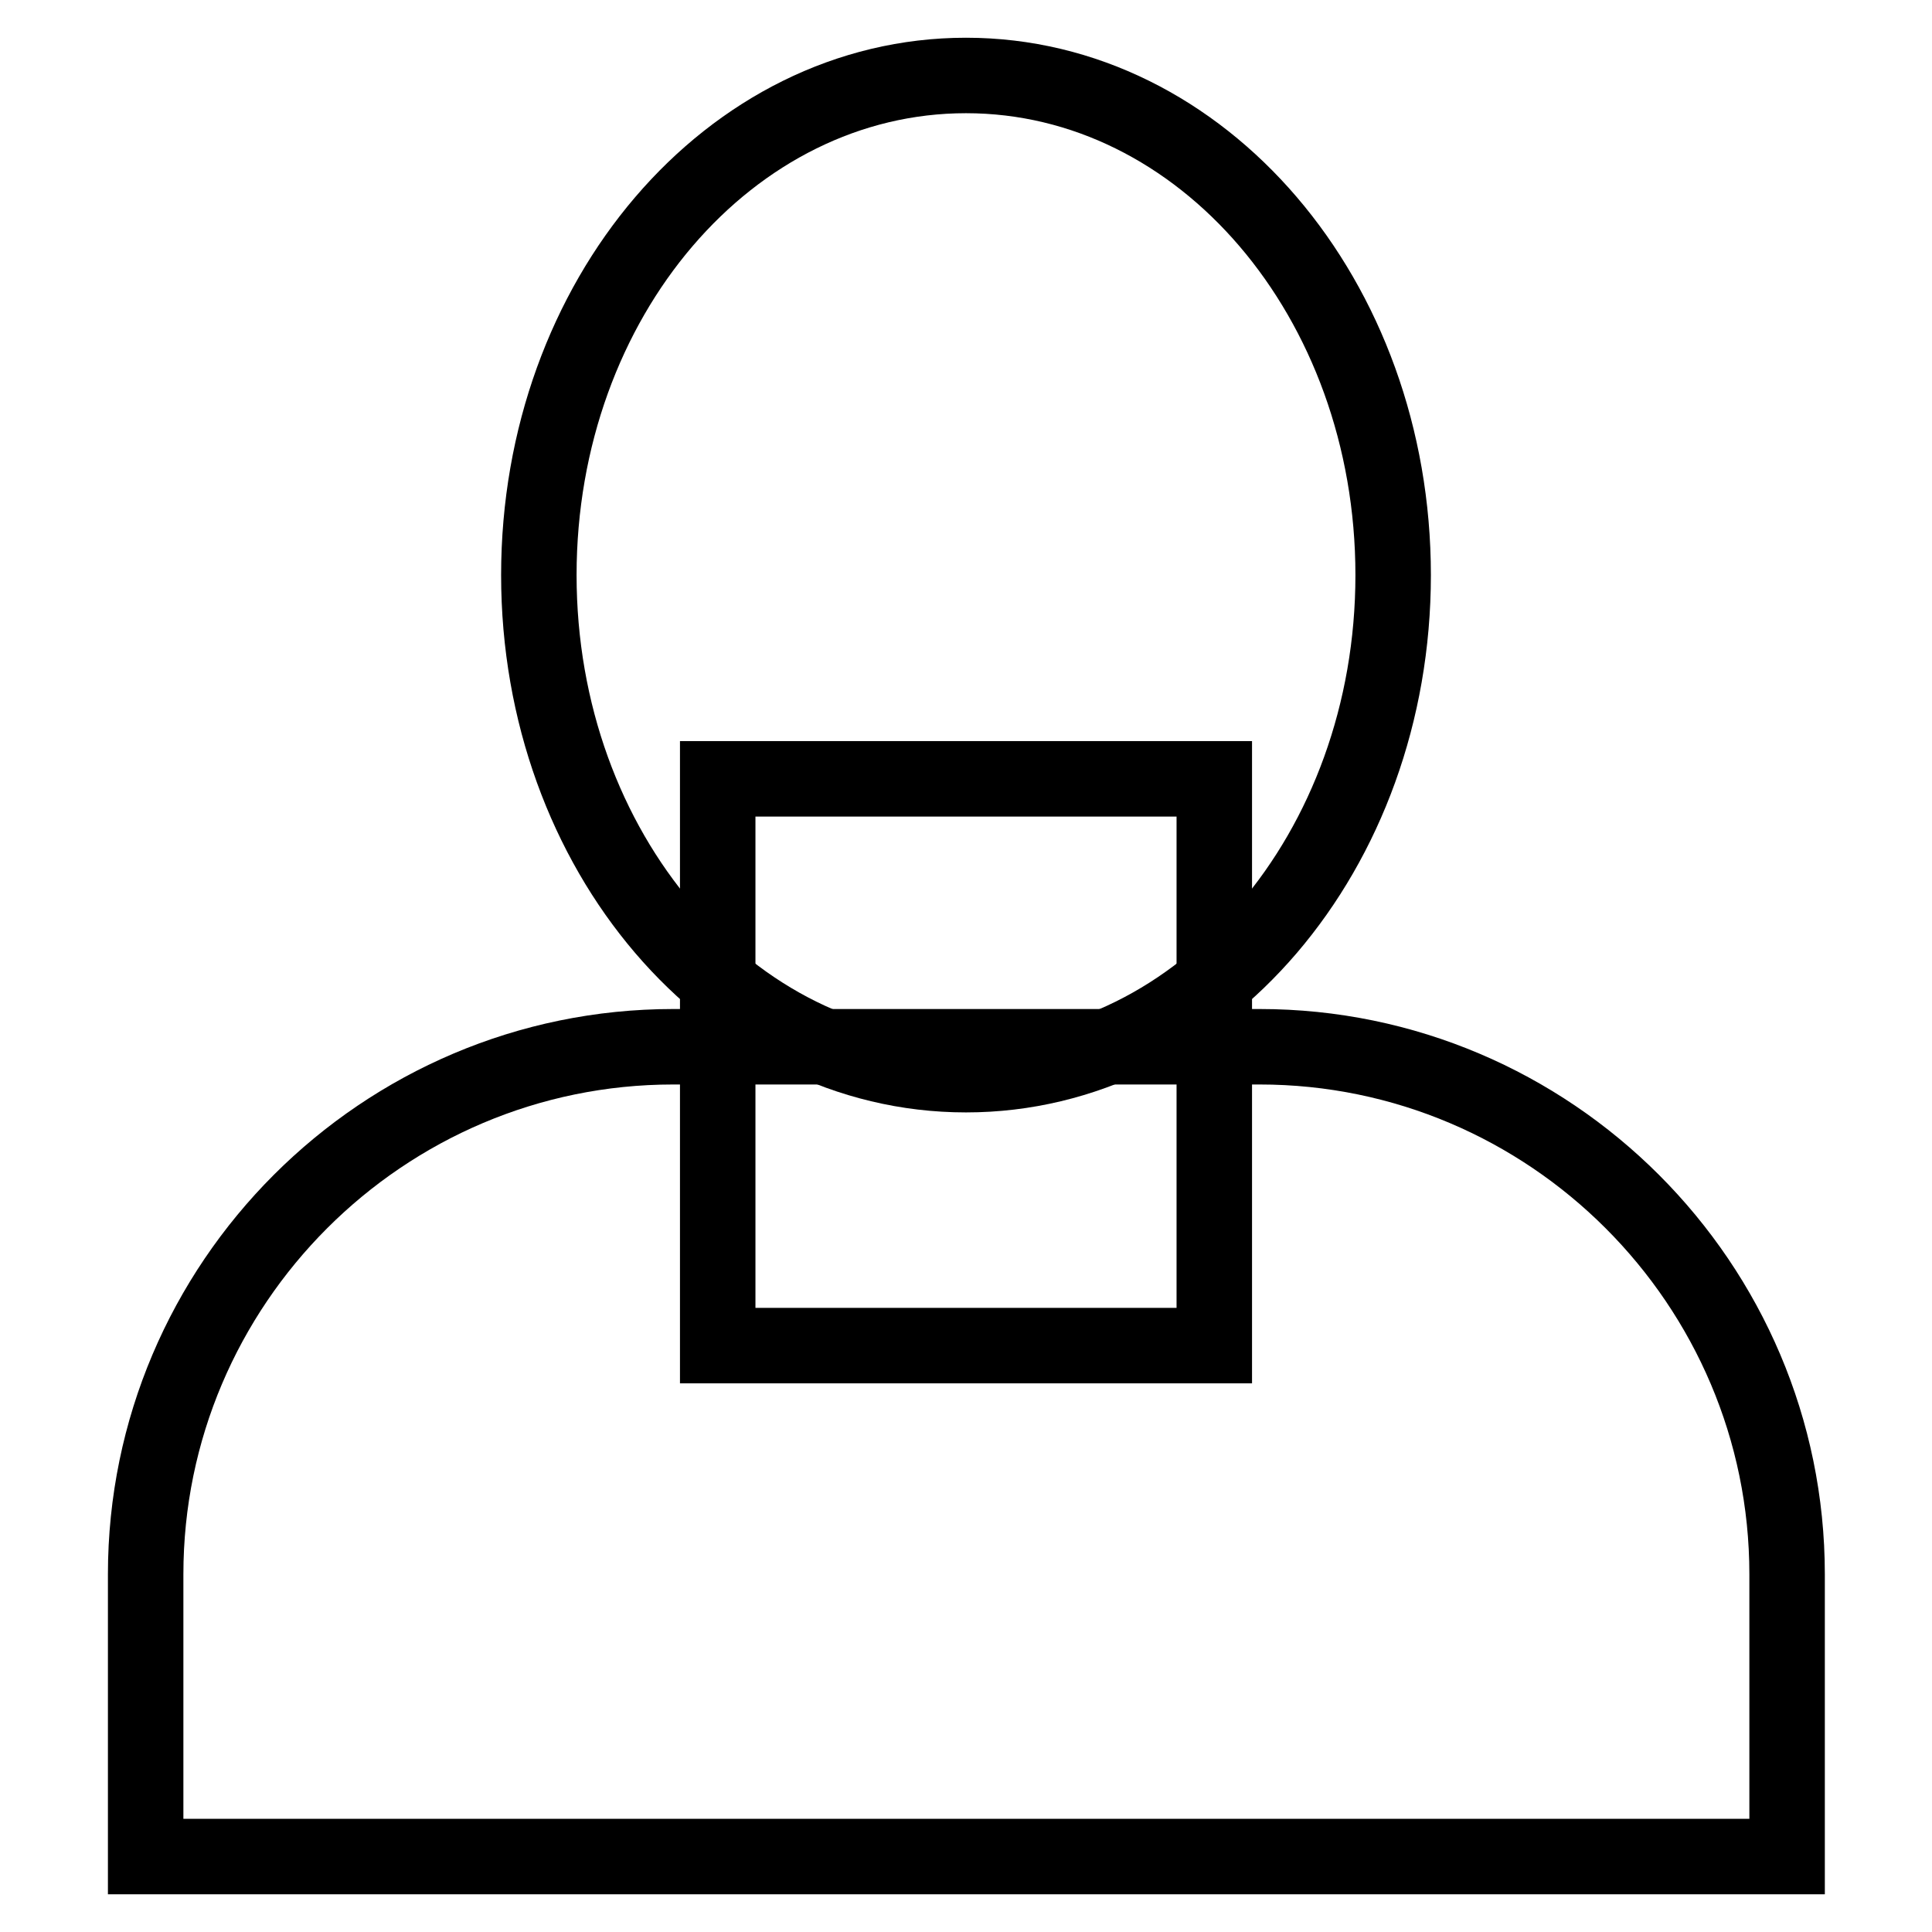 <?xml version="1.0" encoding="utf-8"?>
<!-- Svg Vector Icons : http://www.onlinewebfonts.com/icon -->
<!DOCTYPE svg PUBLIC "-//W3C//DTD SVG 1.1//EN" "http://www.w3.org/Graphics/SVG/1.1/DTD/svg11.dtd">
<svg version="1.1" xmlns="http://www.w3.org/2000/svg" xmlns:xlink="http://www.w3.org/1999/xlink" x="0px" y="0px" viewBox="0 0 256 256" enable-background="new 0 0 256 256" xml:space="preserve">
<g> <path stroke-width="10" fill-opacity="0" stroke="#000000"  d="M71.4,76.2c0,36.6,25.3,66.2,56.6,66.2c31.3,0,56.6-29.6,56.6-66.2l0,0c0-36.6-25.3-66.2-56.6-66.2 C96.7,10,71.4,39.6,71.4,76.2L71.4,76.2z"/> <path stroke-width="10" fill-opacity="0" stroke="#000000"  d="M95.1,103.2h65.8v75.1H95.1V103.2z"/> <path stroke-width="10" fill-opacity="0" stroke="#000000"  d="M236.8,208.6c0-38.5-31.4-69.9-69.9-69.9H89.2c-38.5,0-69.9,31.4-69.9,69.9V246h217.5V208.6z"/></g>
</svg>